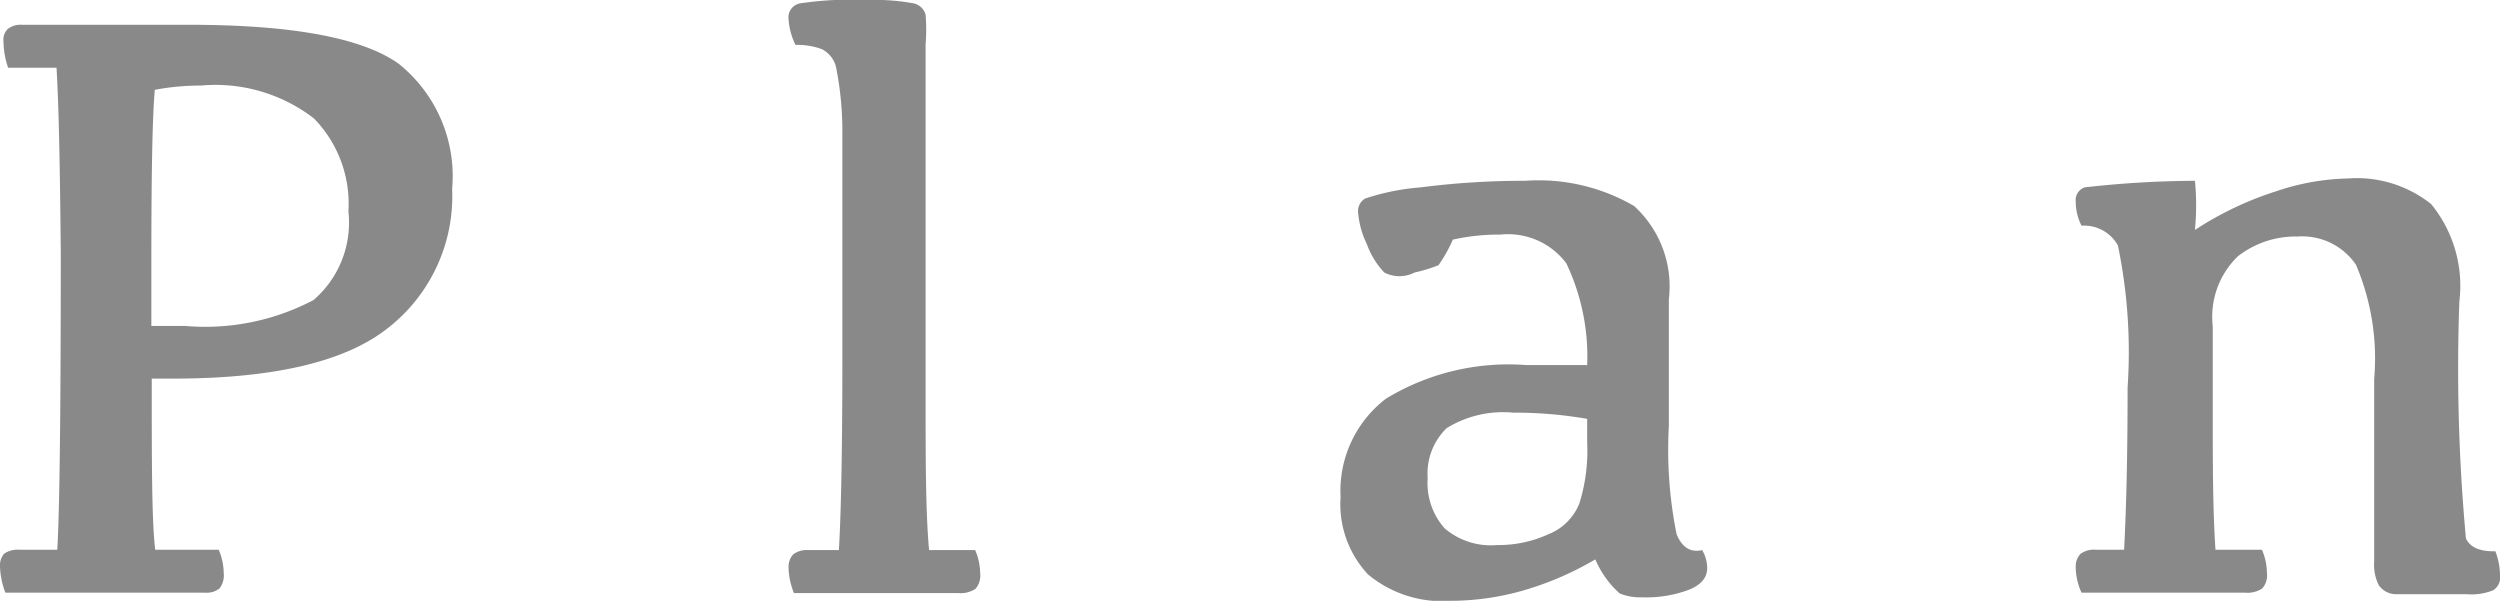 <svg xmlns="http://www.w3.org/2000/svg" width="64.58" height="15.52" viewBox="0 0 64.58 15.52"><g fill="#898989"><path d="M1.46 1.75H.21a2.157 2.157 0 01-.12-.68A.381.381 0 01.2.75.53.53 0 01.57.64h4.3c2.667 0 4.473.333 5.42 1a3.721 3.721 0 011.39 3.24A4.32 4.32 0 0110 8.49c-1.1.86-2.943 1.29-5.53 1.29h-.55c0 2.2 0 3.68.09 4.42h1.64c.084.196.128.407.13.62a.54.54 0 01-.11.38.53.53 0 01-.37.11H.14a2.008 2.008 0 01-.14-.68.453.453 0 01.11-.33.613.613 0 01.37-.1h1c.06-1 .09-3.55.09-7.66-.02-2.2-.05-3.79-.11-4.79zm3.33 6.67a5.997 5.997 0 003.31-.67A2.64 2.64 0 009 5.46a3.151 3.151 0 00-.89-2.4 4.16 4.16 0 00-2.92-.85c-.399 0-.798.036-1.19.11-.06.62-.09 2.07-.09 4.35v1.75h.88zM21.76 9.15V3.37a8.474 8.474 0 00-.16-1.62.7.7 0 00-.37-.48 1.811 1.811 0 00-.68-.11 1.745 1.745 0 01-.18-.66.37.37 0 01.28-.41A8.934 8.934 0 0122.41 0c.385-.013.77.013 1.15.08a.41.41 0 01.35.3c.021.253.021.507 0 .76v9c0 1.72 0 3.08.09 4.07h1.19c.083.189.127.393.13.6a.52.52 0 01-.12.4.7.7 0 01-.45.11h-4.24a1.817 1.817 0 01-.14-.65.482.482 0 01.12-.35.585.585 0 01.39-.11h.79c.06-1 .09-2.69.09-5.06zM41.21 14.45a8.095 8.095 0 01-1.85.8 6.852 6.852 0 01-1.86.27 3.003 3.003 0 01-2.16-.68 2.652 2.652 0 01-.71-2 2.998 2.998 0 011.17-2.54 6.088 6.088 0 013.62-.87H41a5.596 5.596 0 00-.54-2.63 1.882 1.882 0 00-1.7-.74 5.47 5.47 0 00-1.23.13 3.78 3.78 0 01-.37.66c-.201.08-.409.144-.62.19a.852.852 0 01-.78 0 2.09 2.09 0 01-.45-.73 2.313 2.313 0 01-.23-.85.382.382 0 01.18-.33c.466-.155.95-.253 1.44-.29a20.825 20.825 0 012.7-.17 4.915 4.915 0 012.81.65 2.809 2.809 0 01.9 2.41V11c-.053.938.014 1.879.2 2.8.14.34.36.48.66.41a.92.92 0 01.13.46c0 .25-.15.43-.46.56a3.133 3.133 0 01-1.22.2 1.404 1.404 0 01-.58-.1 2.485 2.485 0 01-.63-.88zM41 10.82a10.92 10.92 0 00-1.91-.16 2.77 2.77 0 00-1.72.4 1.63 1.63 0 00-.49 1.29 1.76 1.76 0 00.44 1.3c.375.318.861.473 1.35.43.459.006.913-.089 1.33-.28.366-.144.656-.434.8-.8a4.586 4.586 0 00.2-1.57v-.61zM56.7 5.94a8.527 8.527 0 012.1-1 6.166 6.166 0 011.85-.33 3.09 3.09 0 012.15.66c.577.705.841 1.616.73 2.52a47.898 47.898 0 00.17 6.12c.11.23.36.34.76.33.077.198.118.408.12.62a.39.39 0 01-.18.39 1.518 1.518 0 01-.68.1H61.9a.55.55 0 01-.45-.23 1.176 1.176 0 01-.12-.62V9.79a6.185 6.185 0 00-.47-2.95 1.681 1.681 0 00-1.51-.73 2.42 2.42 0 00-1.54.51 2.17 2.17 0 00-.65 1.81v2.27c0 1.27 0 2.43.07 3.5h1.2c.083.189.127.393.13.6a.52.52 0 01-.12.4.7.7 0 01-.45.11h-4.22a1.64 1.64 0 01-.15-.65.482.482 0 01.12-.35.585.585 0 01.39-.11h.74c.06-1.14.09-2.53.09-4.19a13.575 13.575 0 00-.25-3.67 1 1 0 00-.94-.51 1.376 1.376 0 01-.15-.62.35.35 0 01.23-.37 26.355 26.355 0 012.85-.17c.041.422.04.848 0 1.27z"/></g></svg>